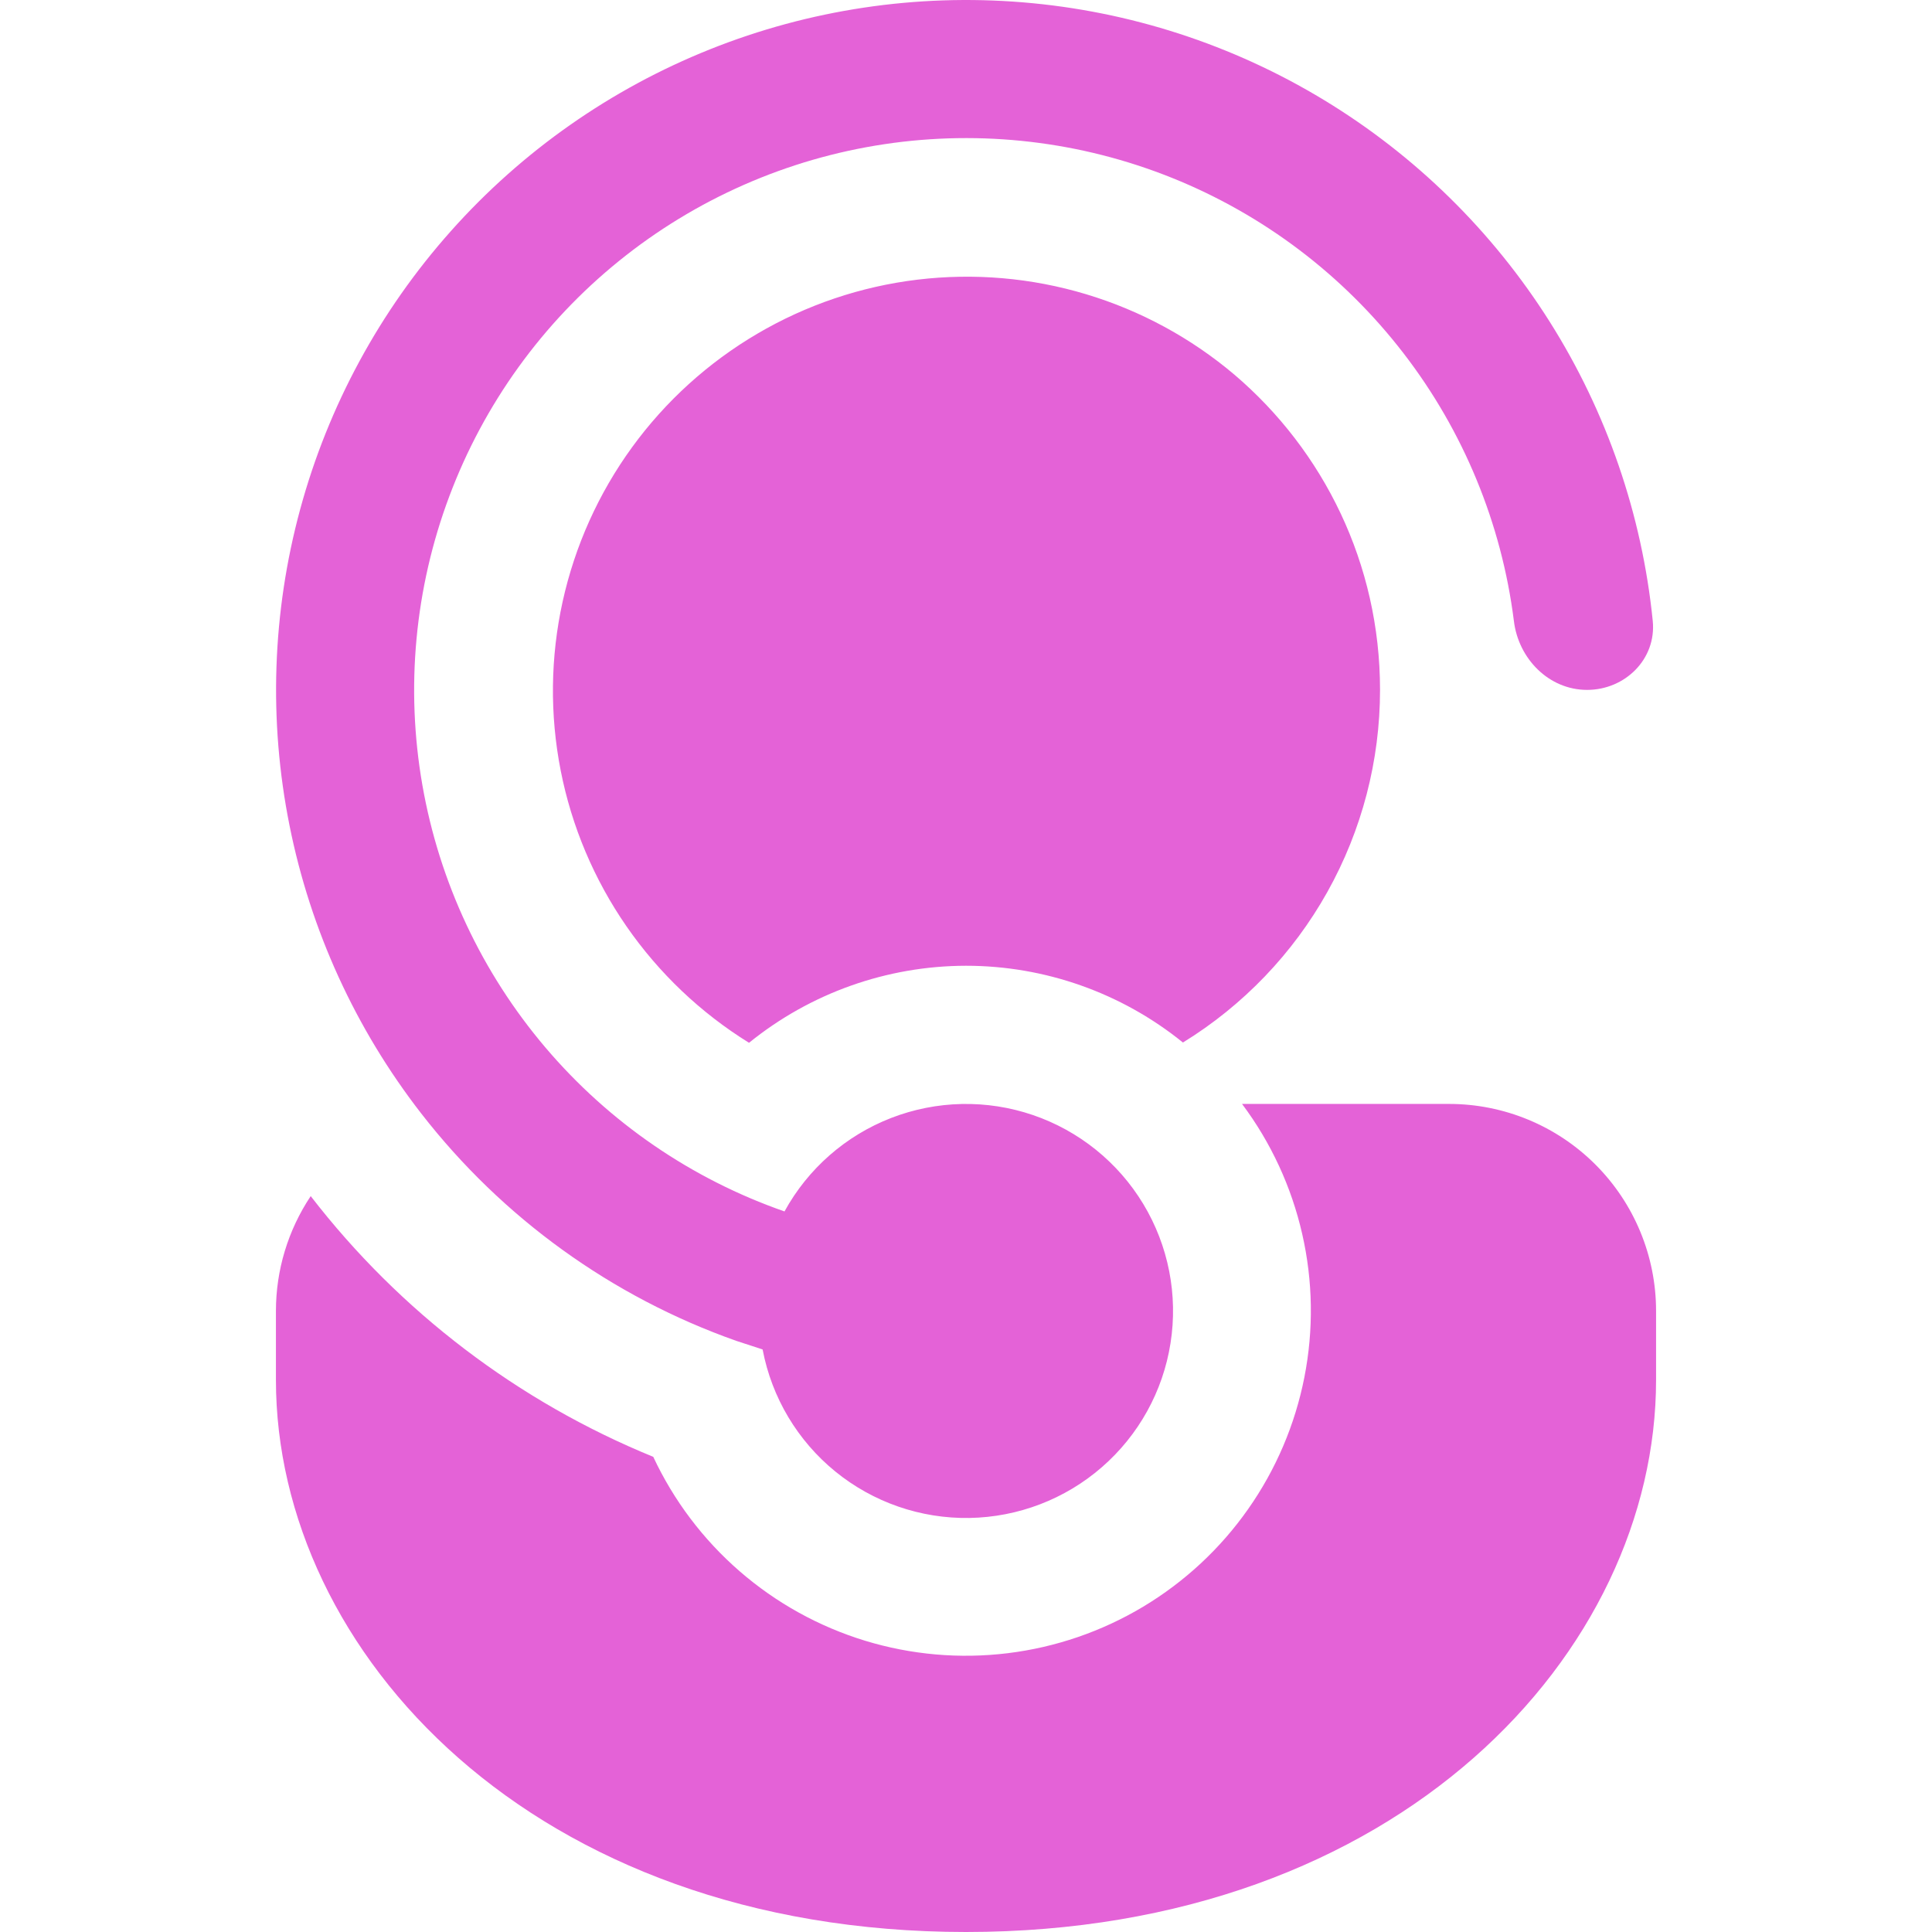 <svg width="56" height="56" viewBox="0 0 56 56" fill="none" xmlns="http://www.w3.org/2000/svg">
<g clip-path="url(#clip0_4894_27500)">
<path d="M22.107 39.126L22.103 39.114L21.343 38.866C17.728 37.589 14.557 35.299 12.206 32.27C10.306 29.822 9 26.967 8.392 23.928C7.783 20.89 7.889 17.751 8.701 14.761C9.513 11.77 11.009 9.009 13.071 6.696C15.132 4.382 17.703 2.579 20.58 1.429C23.458 0.279 26.563 -0.187 29.652 0.068C32.74 0.323 35.727 1.292 38.376 2.899C41.026 4.506 43.266 6.707 44.92 9.327C46.574 11.948 47.596 14.917 47.906 18C48.014 19.101 47.106 19.997 46.002 19.997C44.898 19.997 44.013 19.097 43.881 18C43.524 15.171 42.418 12.489 40.676 10.232C38.935 7.974 36.622 6.222 33.977 5.158C31.331 4.094 28.449 3.757 25.63 4.18C22.81 4.603 20.154 5.773 17.938 7.567C15.722 9.361 14.025 11.714 13.024 14.384C12.022 17.054 11.752 19.942 12.242 22.752C12.732 25.561 13.963 28.188 15.808 30.361C17.654 32.535 20.047 34.176 22.739 35.114C23.419 33.875 24.513 32.916 25.83 32.405C27.147 31.894 28.602 31.864 29.939 32.32C31.276 32.776 32.409 33.69 33.139 34.899C33.869 36.109 34.148 37.537 33.928 38.933C33.709 40.328 33.004 41.601 31.937 42.528C30.871 43.455 29.512 43.975 28.099 43.999C26.687 44.022 25.311 43.546 24.215 42.655C23.119 41.763 22.373 40.514 22.107 39.126ZM18.935 42.227C15.017 40.627 11.592 38.02 9.006 34.67C8.349 35.656 7.998 36.814 7.998 37.998V39.998C7.998 47.883 15.439 56 28 56C40.561 56 48.002 47.883 48.002 39.998V37.998C48.002 36.407 47.37 34.881 46.244 33.755C45.119 32.63 43.593 31.998 42.001 31.998H36.001C36.84 33.118 37.434 34.403 37.745 35.767C38.057 37.132 38.078 38.547 37.808 39.921C37.538 41.294 36.983 42.596 36.178 43.741C35.374 44.887 34.337 45.85 33.137 46.57C31.936 47.29 30.598 47.749 29.208 47.919C27.819 48.089 26.409 47.965 25.07 47.556C23.732 47.146 22.494 46.46 21.437 45.542C20.38 44.624 19.528 43.495 18.935 42.227ZM40.001 19.997C40.001 16.34 38.365 13.064 35.785 10.864C34.525 9.797 33.058 9.001 31.477 8.527C29.896 8.052 28.233 7.909 26.594 8.106C24.955 8.303 23.374 8.837 21.951 9.673C20.527 10.509 19.291 11.63 18.32 12.965C17.349 14.301 16.665 15.822 16.309 17.434C15.953 19.047 15.934 20.715 16.252 22.335C16.57 23.955 17.219 25.492 18.159 26.85C19.098 28.207 20.308 29.357 21.711 30.226C23.49 28.784 25.71 27.996 28 27.993C30.289 27.993 32.509 28.778 34.288 30.218C36.034 29.144 37.476 27.64 38.476 25.851C39.476 24.062 40.001 22.046 40.001 19.997Z" fill="#E462D7"/>
</g>
<defs>
<clipPath id="clip0_4894_27500">
<rect width="56" height="56" fill="white"/>
</clipPath>
</defs>
</svg>
